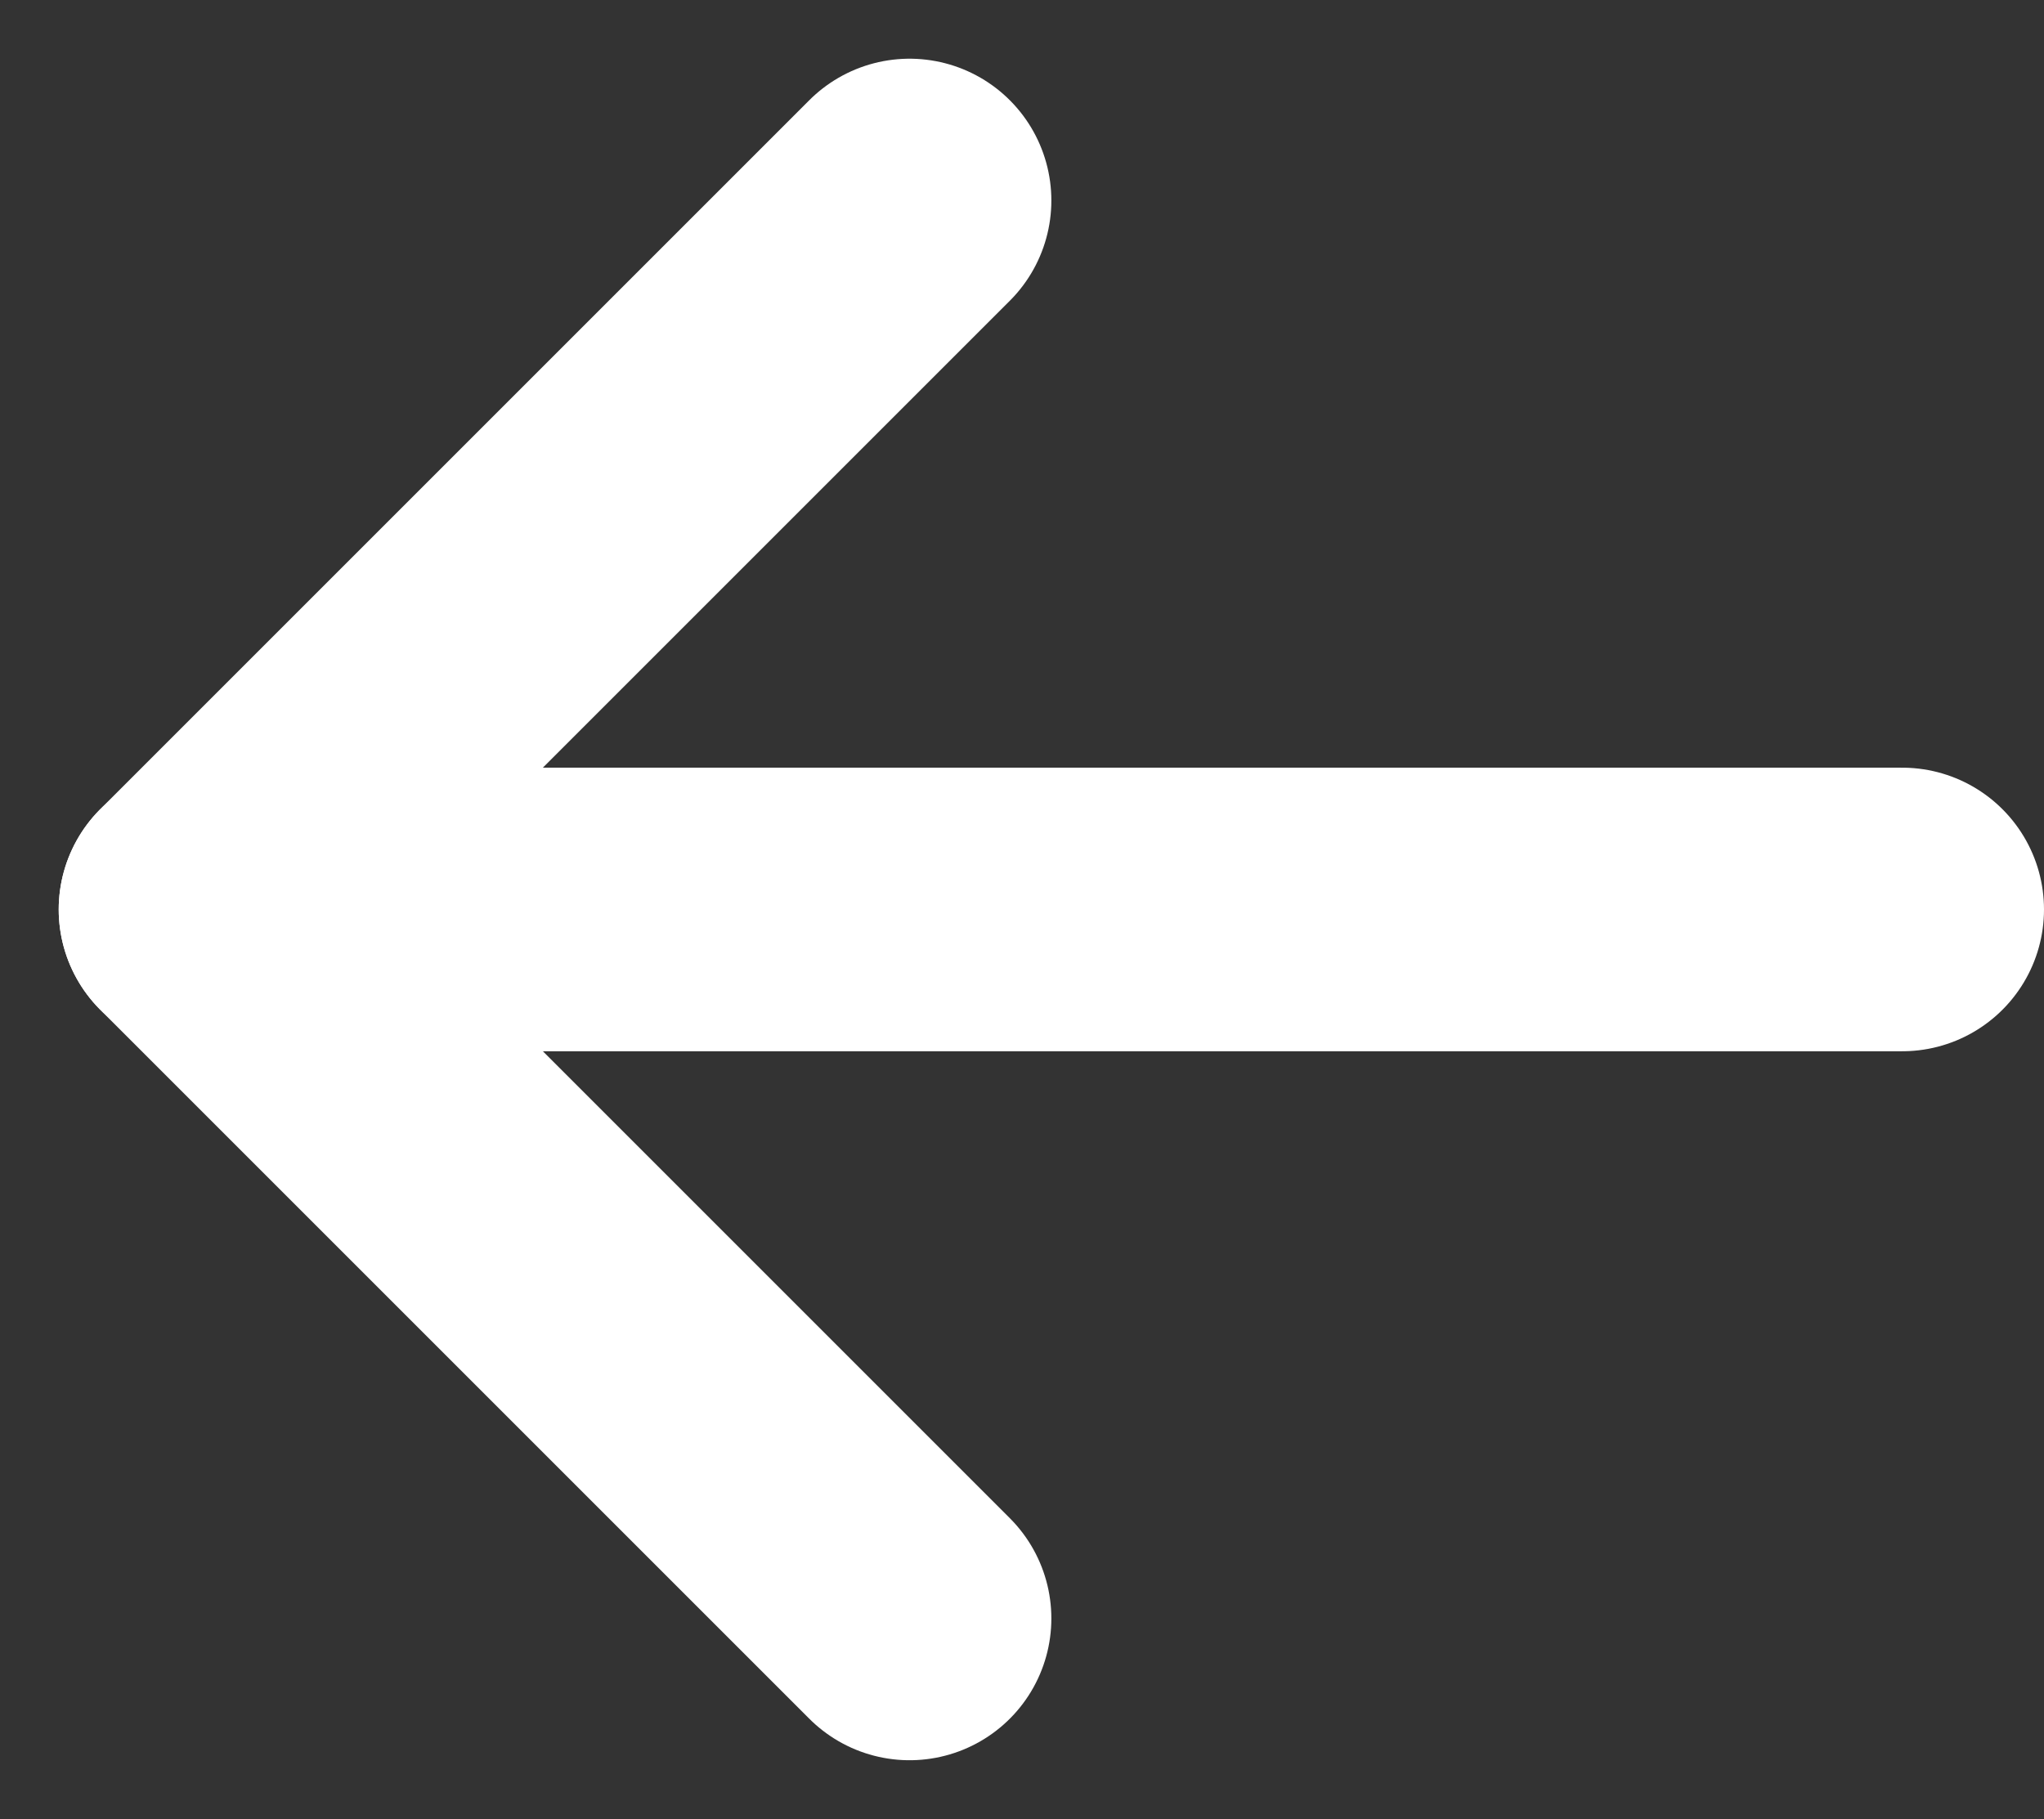 <svg xmlns="http://www.w3.org/2000/svg" viewBox="0 0 28.828 25.657">
  <rect x="0" y="0" width="28.828" height="25.657" fill="#333333" stroke="none"/>
  <g transform="translate(2.828 2.828)">
    <line x1="10" y2="10" fill="none" stroke="#fff" stroke-linecap="round" stroke-width="4"/>
    <line x1="10" y1="10" transform="translate(0 10)" fill="none" stroke="#fff" stroke-linecap="round" stroke-width="4"/>
    <line x1="20" transform="translate(4 10)" fill="none" stroke="#fff" stroke-linecap="round" stroke-width="4"/>
  </g>
</svg>
